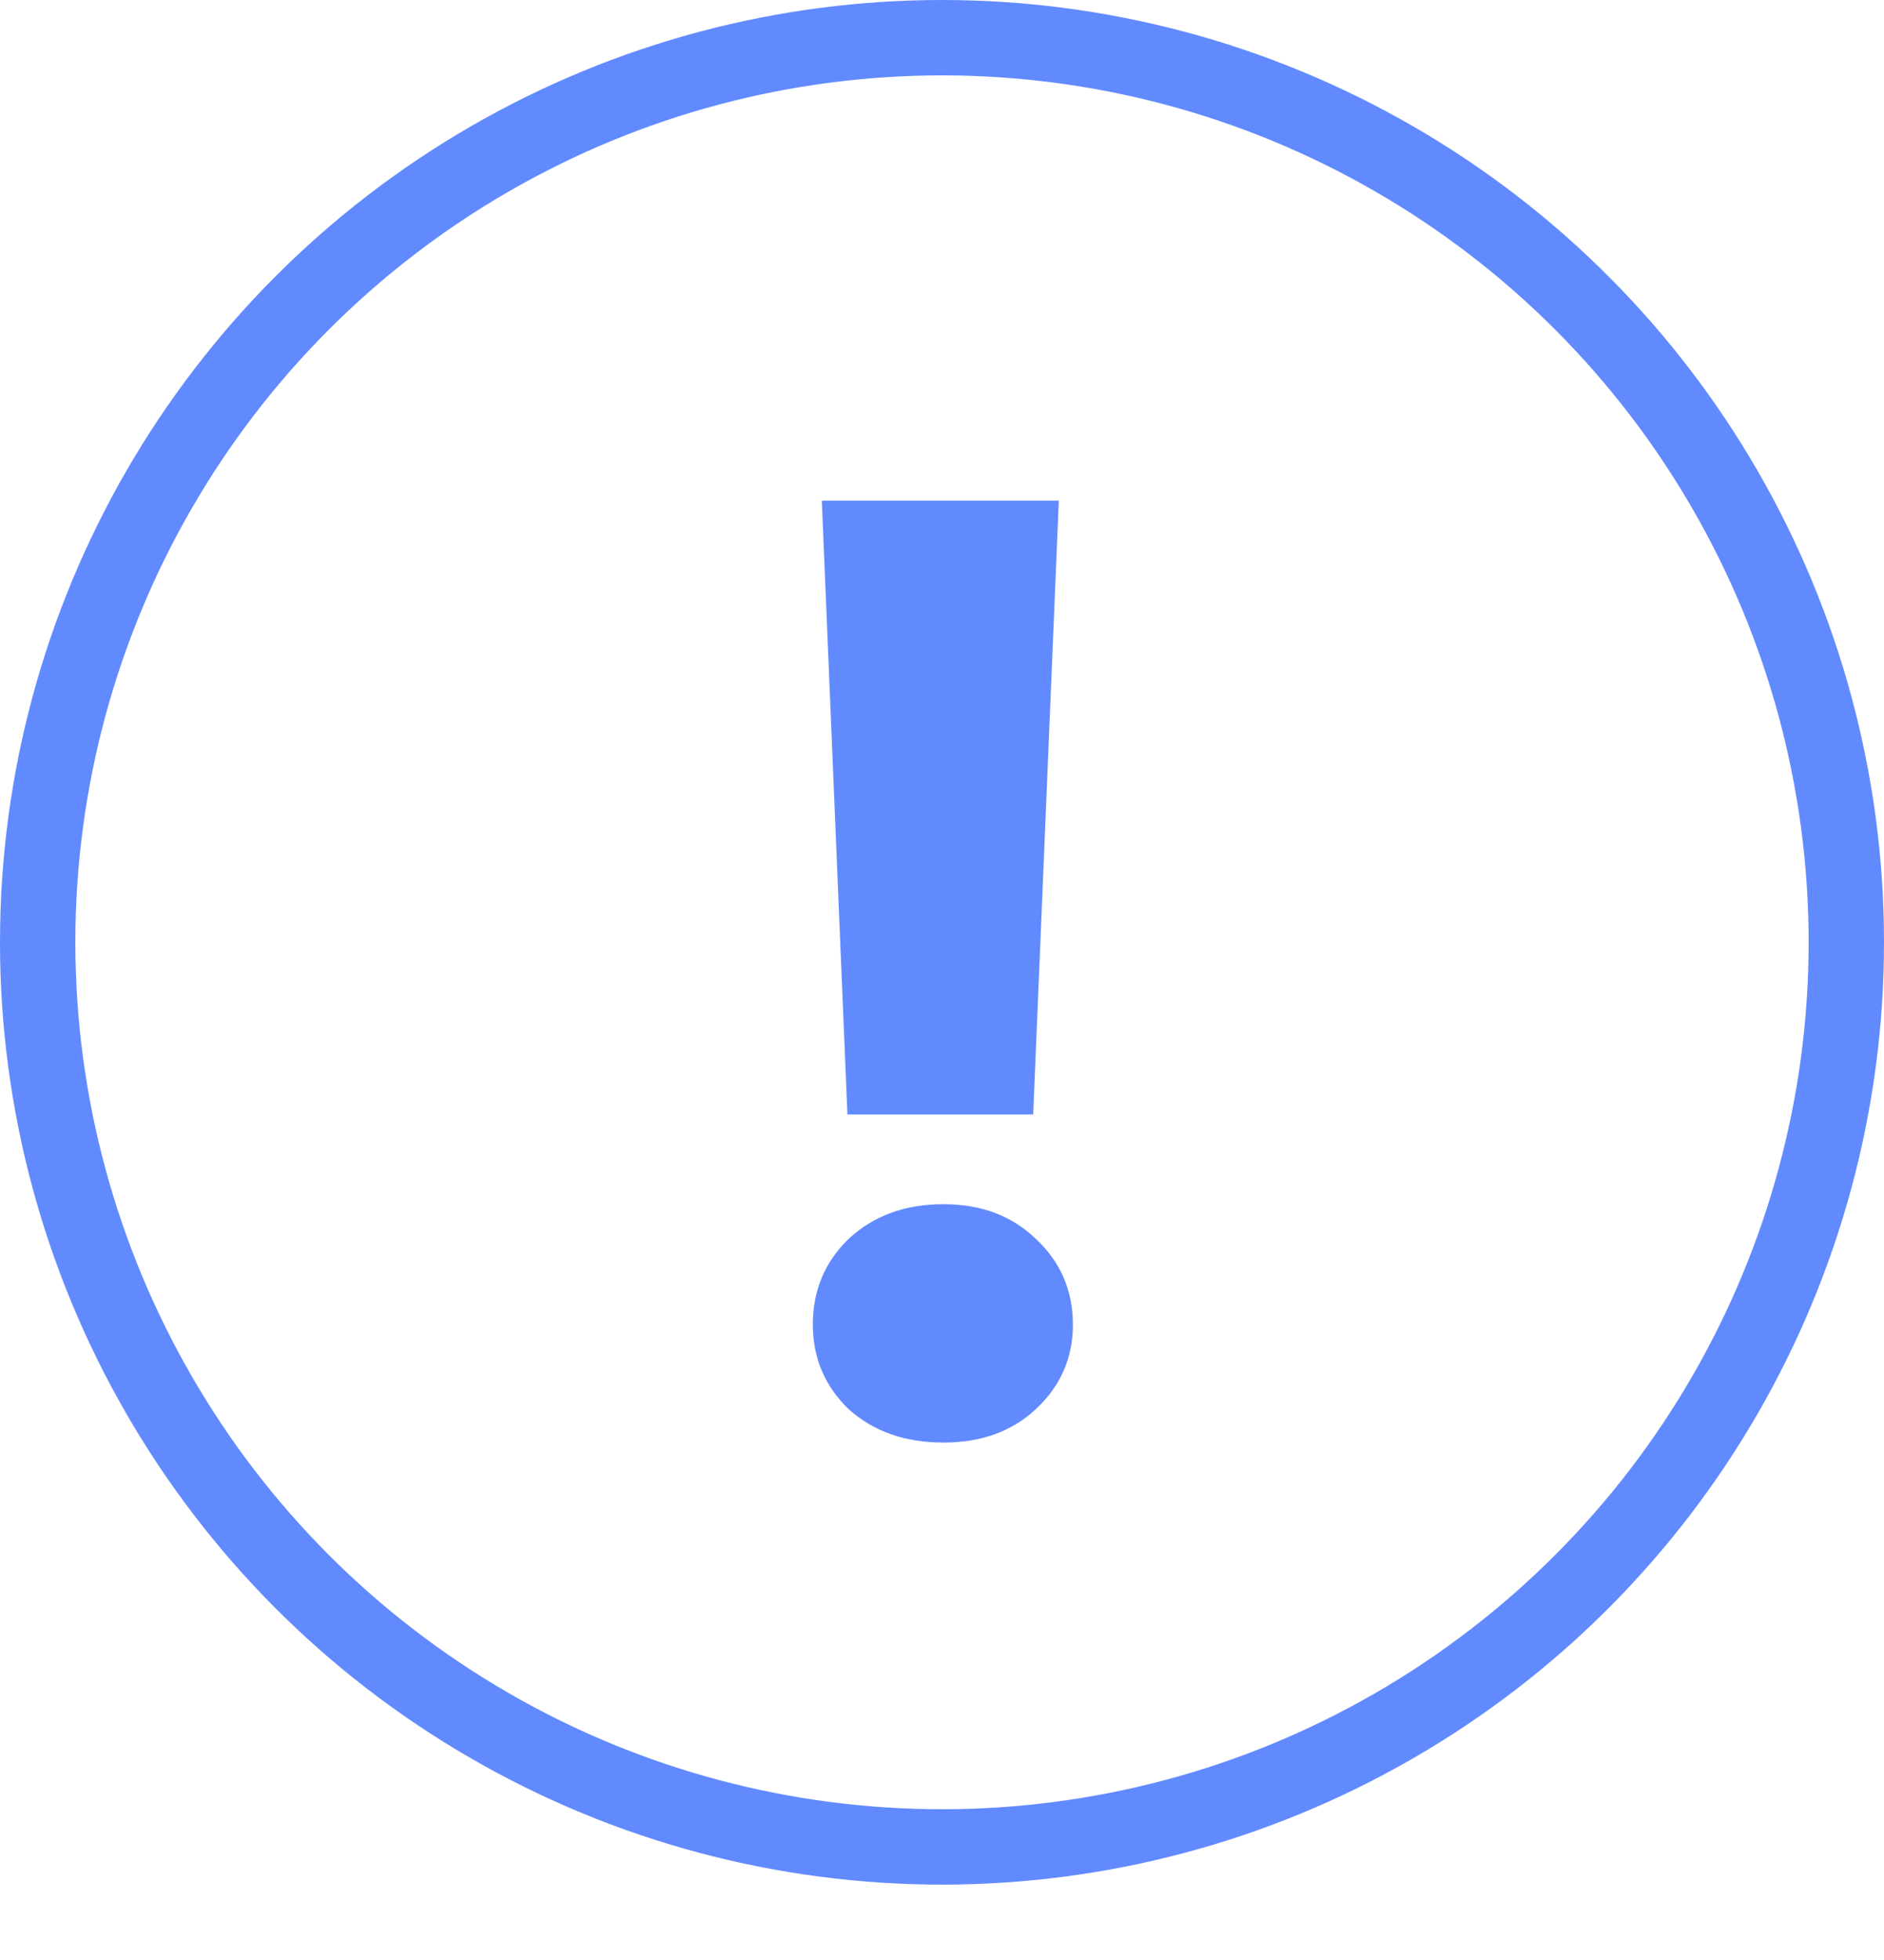 <svg width="25" height="26" viewBox="0 0 25 26" fill="none" xmlns="http://www.w3.org/2000/svg">
<path d="M14.05 6.641L13.71 14.784H11.245L10.905 6.641H14.05ZM12.52 19.136C12.01 19.136 11.591 18.989 11.262 18.694C10.945 18.388 10.786 18.014 10.786 17.572C10.786 17.119 10.945 16.739 11.262 16.433C11.591 16.127 12.01 15.974 12.52 15.974C13.019 15.974 13.427 16.127 13.744 16.433C14.073 16.739 14.237 17.119 14.237 17.572C14.237 18.014 14.073 18.388 13.744 18.694C13.427 18.989 13.019 19.136 12.52 19.136Z" fill="#628AFF"/>
<circle cx="12.5" cy="12.5" r="12" stroke="#628AFF"/>
</svg>
